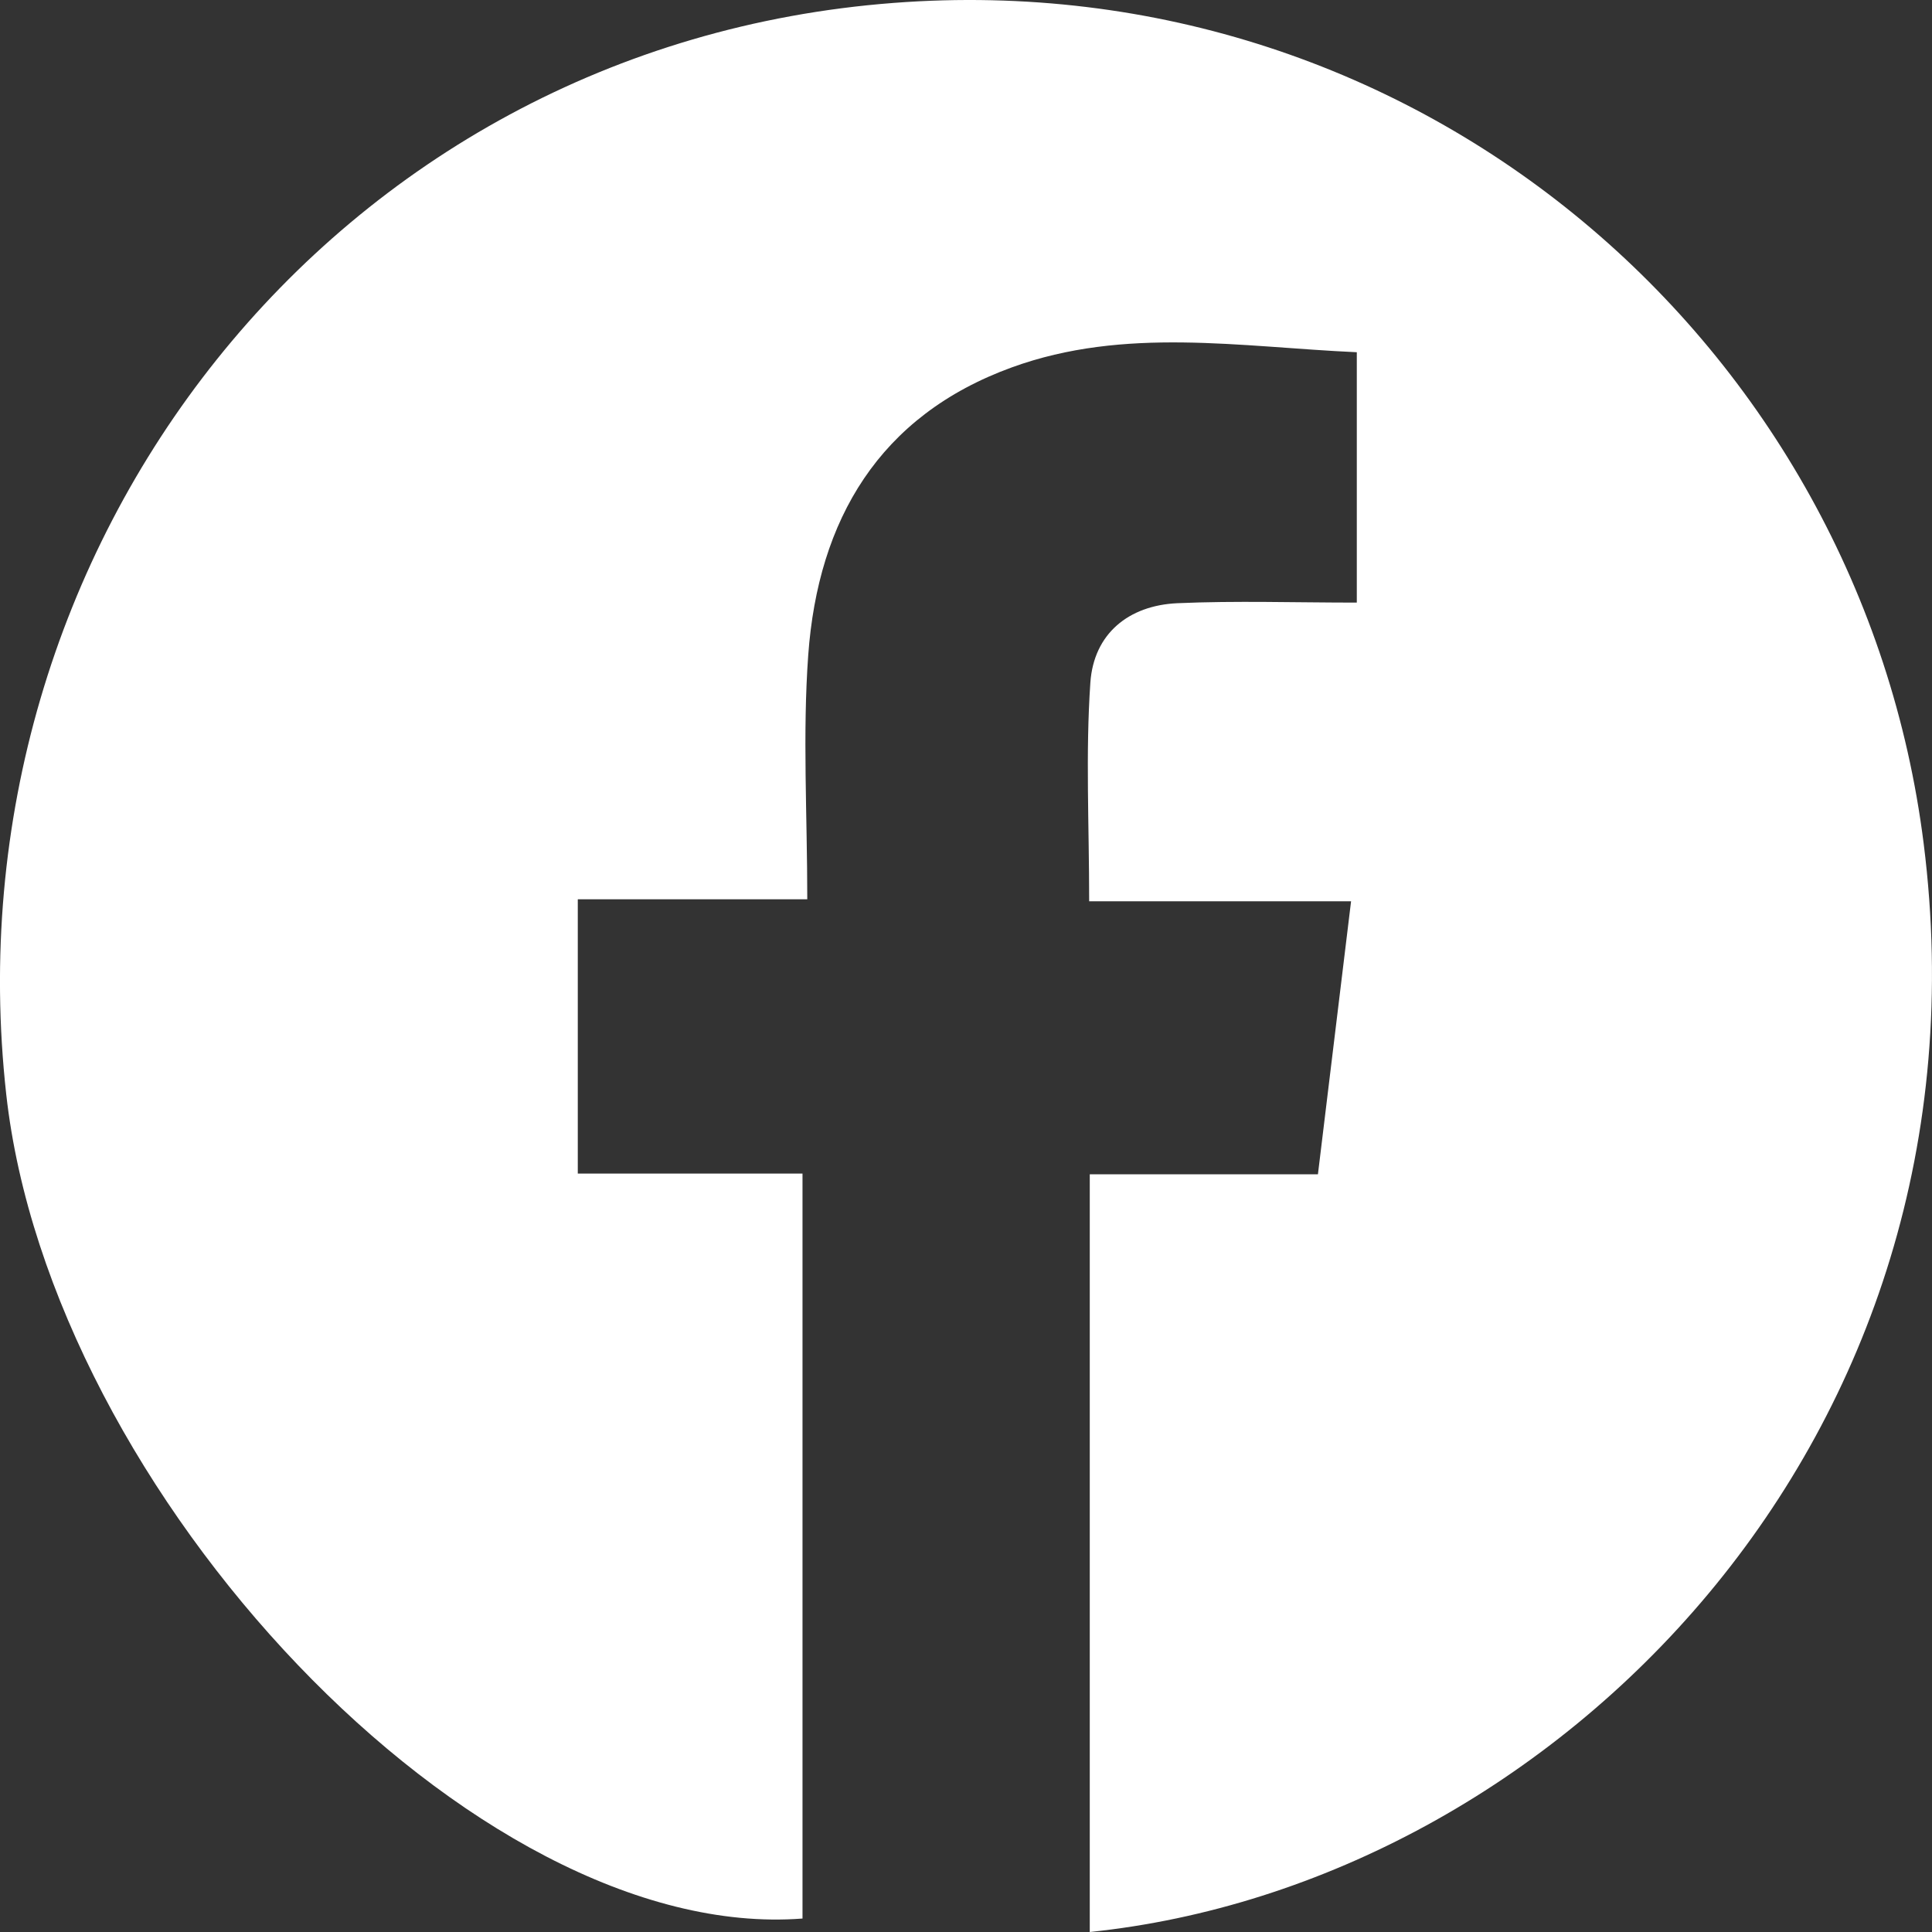 <svg width="32" height="32" viewBox="0 0 32 32" fill="none" xmlns="http://www.w3.org/2000/svg">
<rect x="0" y="0" width="32" height="32" fill="#333333" stroke="none"/>
<path d="M18.05 32C18.05 27.858 18.05 23.719 18.05 19.45C19.306 19.45 20.54 19.45 21.829 19.45C22.018 17.896 22.191 16.467 22.378 14.928C20.867 14.928 19.491 14.928 18.04 14.928C18.04 13.658 17.979 12.476 18.06 11.304C18.117 10.497 18.692 10.028 19.5 9.991C20.473 9.948 21.449 9.981 22.473 9.981C22.473 8.519 22.473 7.239 22.473 5.834C20.548 5.748 18.63 5.405 16.759 6.085C14.564 6.883 13.55 8.607 13.387 10.848C13.292 12.161 13.371 13.486 13.371 14.895C12.058 14.895 10.854 14.895 9.57 14.895C9.57 16.422 9.57 17.861 9.57 19.438C10.785 19.438 12.013 19.438 13.292 19.438C13.292 23.641 13.292 27.71 13.292 31.777C7.858 32.196 0.833 24.709 0.103 18.123C-0.901 9.064 5.508 0.756 14.804 0.048C23.532 -0.618 30.824 5.724 31.862 13.972C33.104 23.84 25.736 31.204 18.05 32Z" fill="white"/>
</svg>
